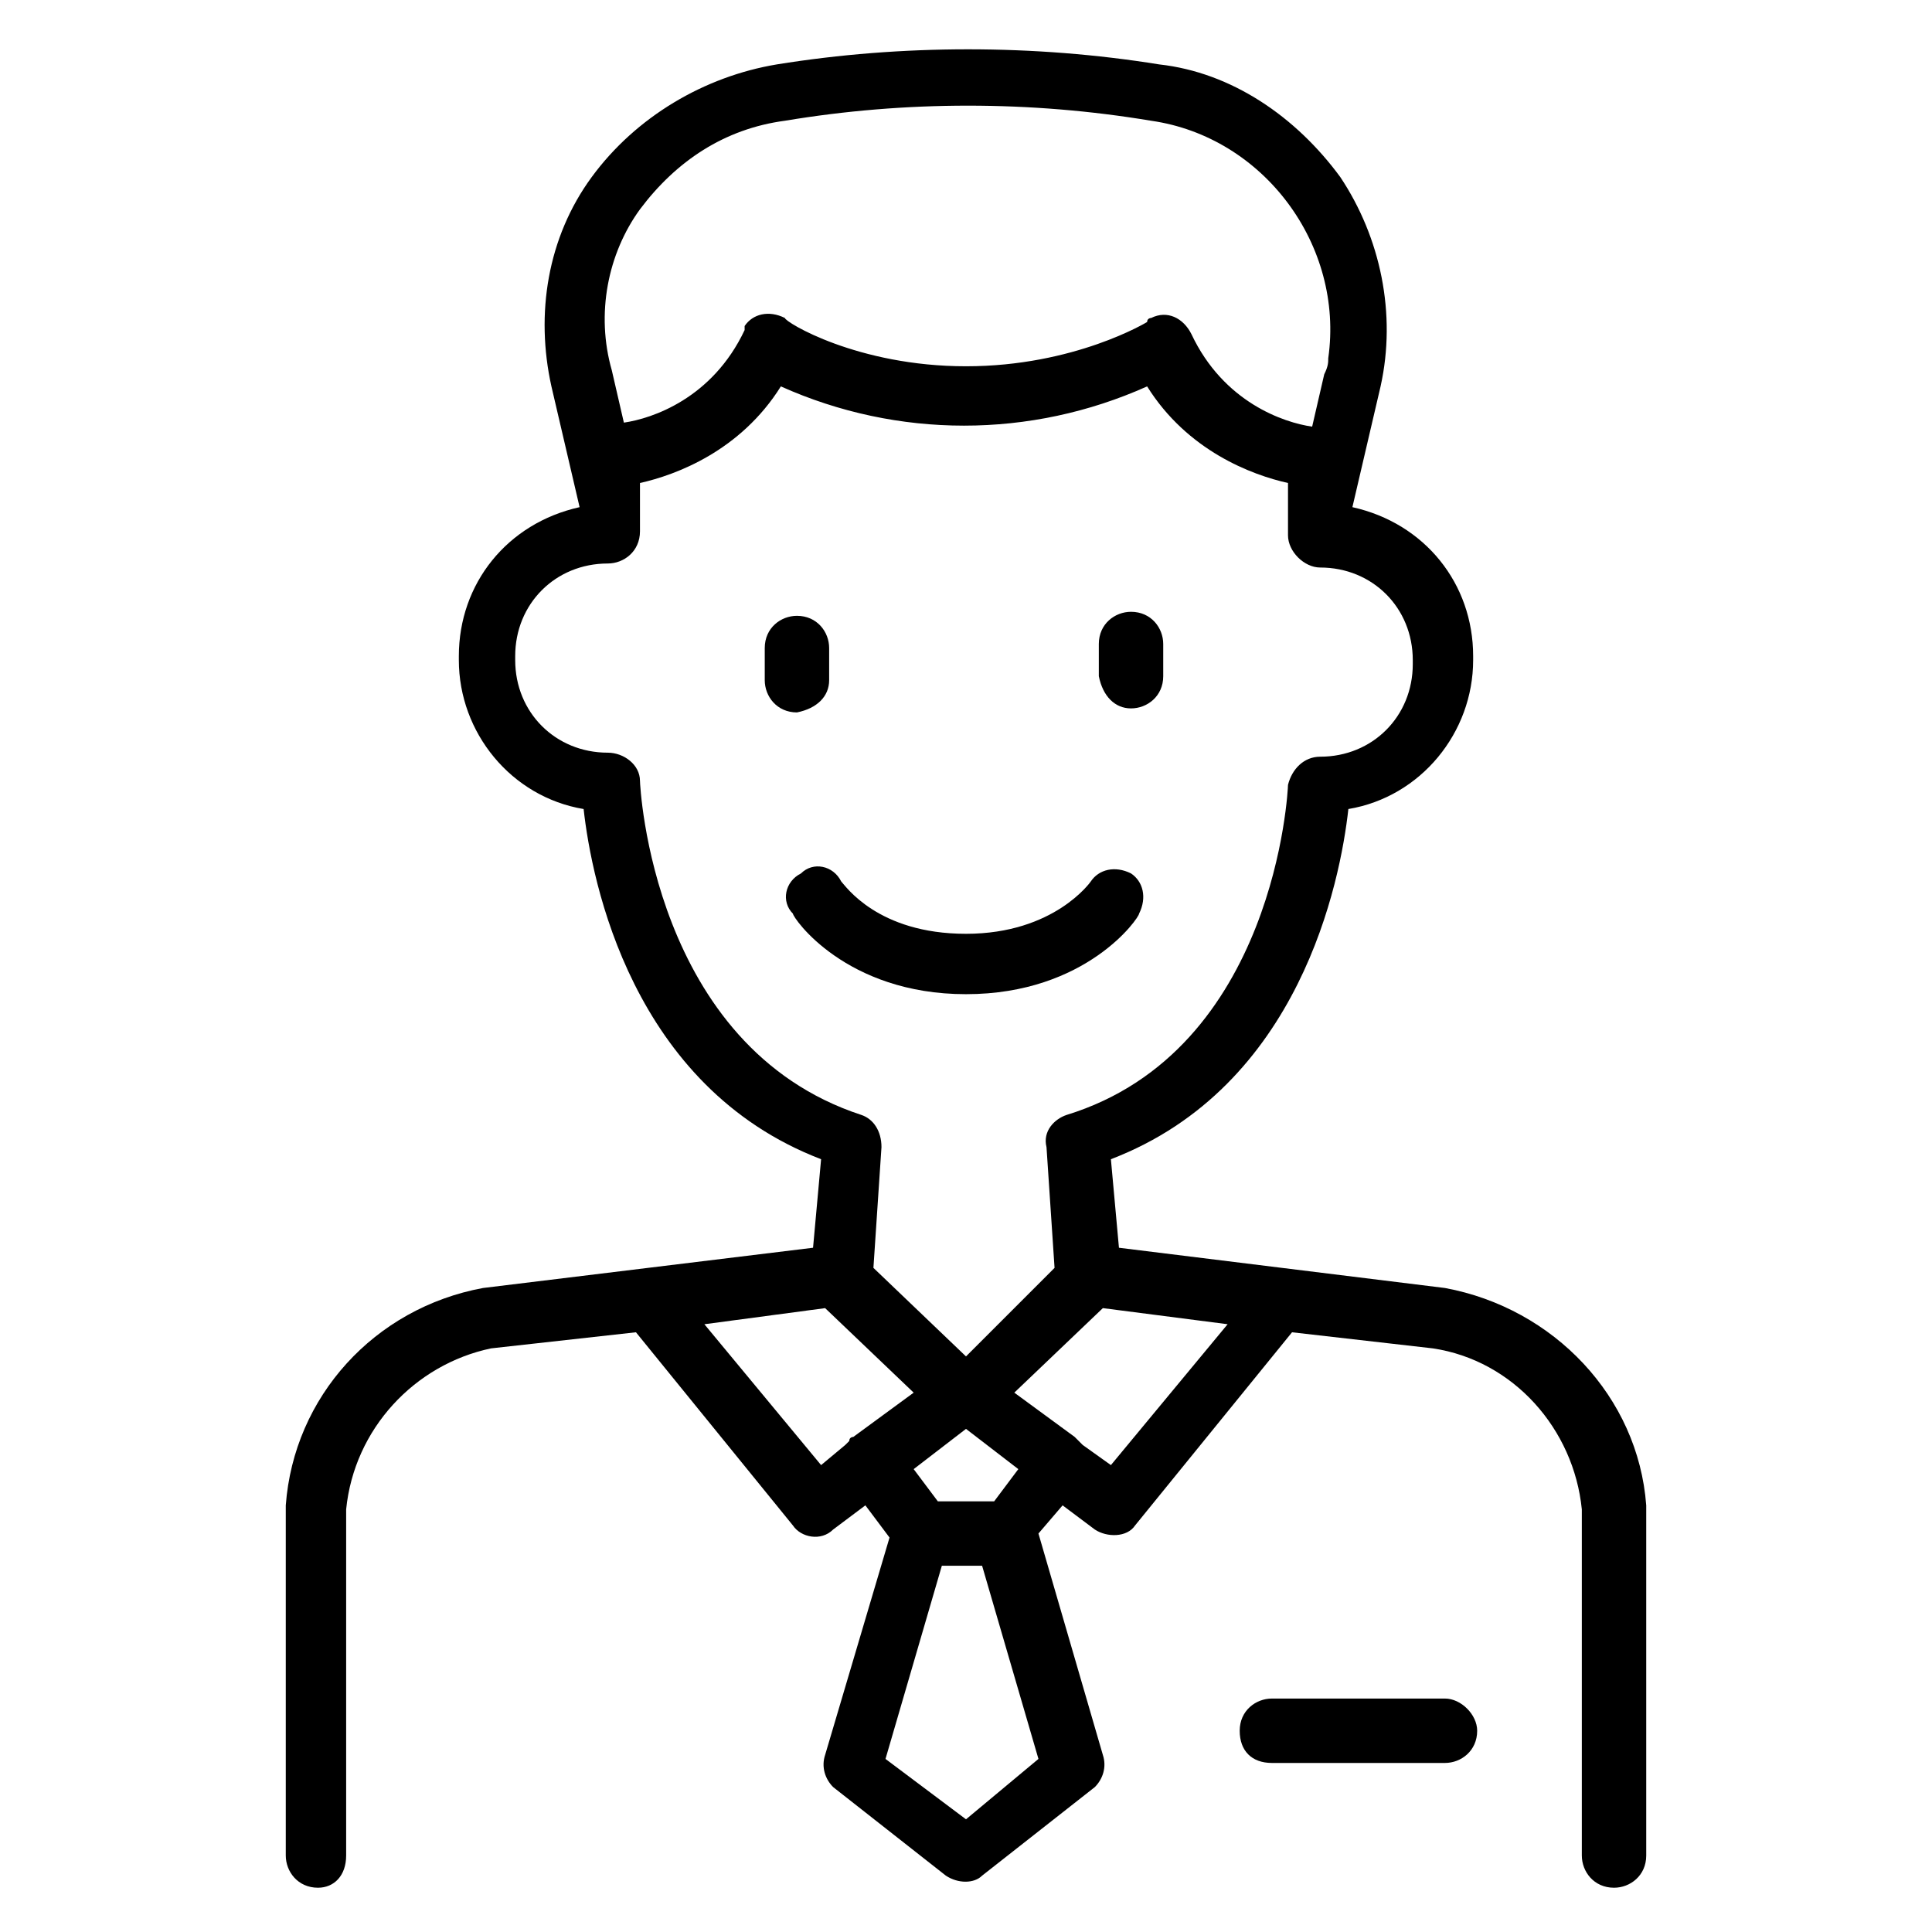 <svg xmlns="http://www.w3.org/2000/svg" xmlns:xlink="http://www.w3.org/1999/xlink" id="Layer_1" x="0px" y="0px" viewBox="0 0 48 48" style="enable-background:new 0 0 48 48;" xml:space="preserve"><path d="M28.3,22.7c0.2-0.4,0.1-0.8-0.2-1c-0.4-0.2-0.8-0.1-1,0.2c0,0-0.9,1.3-3.1,1.3s-3-1.2-3.1-1.3c-0.2-0.4-0.7-0.5-1-0.2 c-0.4,0.2-0.5,0.7-0.2,1c0,0.1,1.3,2,4.3,2S28.3,22.8,28.3,22.7L28.3,22.7z"></path><path d="M40.9,37.4c-0.2-2.7-2.3-4.9-5-5.4l-8.1-1l-0.2-2.2c4.7-1.8,5.7-6.9,5.9-8.7c1.8-0.3,3.1-1.9,3.1-3.7v-0.1 c0-1.8-1.2-3.3-3-3.7l0.7-3c0.4-1.8,0-3.7-1-5.2c-1.1-1.5-2.7-2.6-4.5-2.8c-3.1-0.5-6.4-0.5-9.5,0c-1.8,0.3-3.5,1.3-4.6,2.8 s-1.4,3.4-1,5.2l0.7,3c-1.8,0.4-3,1.9-3,3.7v0.1c0,1.8,1.3,3.4,3.1,3.7c0.2,1.8,1.2,6.9,5.9,8.7L20.2,31L12,32 c-2.7,0.5-4.7,2.7-4.9,5.4v8.7c0,0.4,0.3,0.8,0.8,0.8c0.4,0,0.7-0.3,0.7-0.8v-8.6c0.2-2,1.7-3.6,3.6-4l3.6-0.4l3.9,4.8 c0.2,0.3,0.7,0.4,1,0.1l0.8-0.6l0.6,0.8l-1.6,5.4c-0.1,0.3,0,0.6,0.2,0.8l2.8,2.2c0.3,0.2,0.7,0.2,0.9,0l2.8-2.2 c0.2-0.2,0.3-0.5,0.2-0.8l-1.6-5.5l0.6-0.7l0.8,0.6c0.3,0.2,0.8,0.2,1-0.1l3.9-4.8l3.5,0.4c2,0.3,3.5,2,3.7,4v8.6 c0,0.4,0.3,0.8,0.8,0.8c0.4,0,0.8-0.3,0.8-0.8L40.9,37.4C40.9,37.5,40.9,37.5,40.9,37.4L40.9,37.4z M15.9,5.2C16.8,4,18,3.2,19.5,3 c3-0.5,6.1-0.5,9.1,0c2.8,0.4,4.8,3.1,4.4,5.9c0,0.1,0,0.2-0.1,0.4l-0.3,1.3c-0.7-0.1-2.2-0.6-3-2.3c-0.2-0.4-0.6-0.6-1-0.4 c0,0-0.1,0-0.1,0.1c0,0-1.8,1.1-4.5,1.1S19.5,8,19.5,7.9c-0.4-0.2-0.8-0.1-1,0.2v0.1c-0.8,1.7-2.3,2.2-3,2.3l-0.3-1.3 C14.8,7.8,15.1,6.3,15.9,5.2L15.9,5.2z M15.9,19.4c0-0.4-0.4-0.7-0.8-0.7c-1.3,0-2.3-1-2.3-2.3v-0.1c0-1.3,1-2.3,2.3-2.3l0,0 c0.4,0,0.8-0.3,0.8-0.8V12c0.9-0.2,2.5-0.8,3.5-2.4c2.9,1.3,6.2,1.3,9.1,0c1,1.6,2.6,2.2,3.5,2.4v1.3c0,0.4,0.4,0.8,0.8,0.8 c1.3,0,2.3,1,2.3,2.3v0.1c0,1.3-1,2.3-2.3,2.3l0,0c-0.4,0-0.7,0.3-0.8,0.7c0,0.1-0.3,6.6-5.5,8.2c-0.3,0.1-0.6,0.4-0.5,0.8l0.2,3 L24,33.7l-2.3-2.2l0.2-3c0-0.4-0.2-0.7-0.5-0.8C16.2,26,15.9,19.5,15.9,19.4L15.9,19.4z M20.4,36.4l-2.9-3.5l3-0.4l2.2,2.1l-1.5,1.1 c0,0-0.1,0-0.1,0.1c0,0,0,0-0.1,0.1L20.4,36.4L20.4,36.4z M24,45.2l-2-1.5l1.4-4.8h1l1.4,4.8L24,45.2z M24.7,37.3h-1.4l-0.6-0.8 l1.3-1l1.3,1L24.7,37.3z M27.6,36.4l-0.7-0.5c0,0,0,0-0.1-0.1l-0.1-0.1l-1.5-1.1l2.2-2.1l3.1,0.4L27.6,36.4L27.6,36.4z"></path><path d="M35.9,42.2h-4.3c-0.4,0-0.8,0.3-0.8,0.8s0.3,0.8,0.8,0.8h4.3c0.4,0,0.8-0.3,0.8-0.8C36.7,42.6,36.3,42.2,35.9,42.2z"></path><path d="M20.6,16.9v-0.8c0-0.4-0.3-0.8-0.8-0.8c-0.4,0-0.8,0.3-0.8,0.8v0.8c0,0.4,0.3,0.8,0.8,0.8C20.3,17.6,20.6,17.3,20.6,16.9 L20.6,16.9L20.6,16.9z"></path><path d="M28.1,17.6c0.4,0,0.8-0.3,0.8-0.8V16c0-0.4-0.3-0.8-0.8-0.8c-0.4,0-0.8,0.3-0.8,0.8v0.8C27.4,17.3,27.7,17.6,28.1,17.6 L28.1,17.6z"></path></svg>
